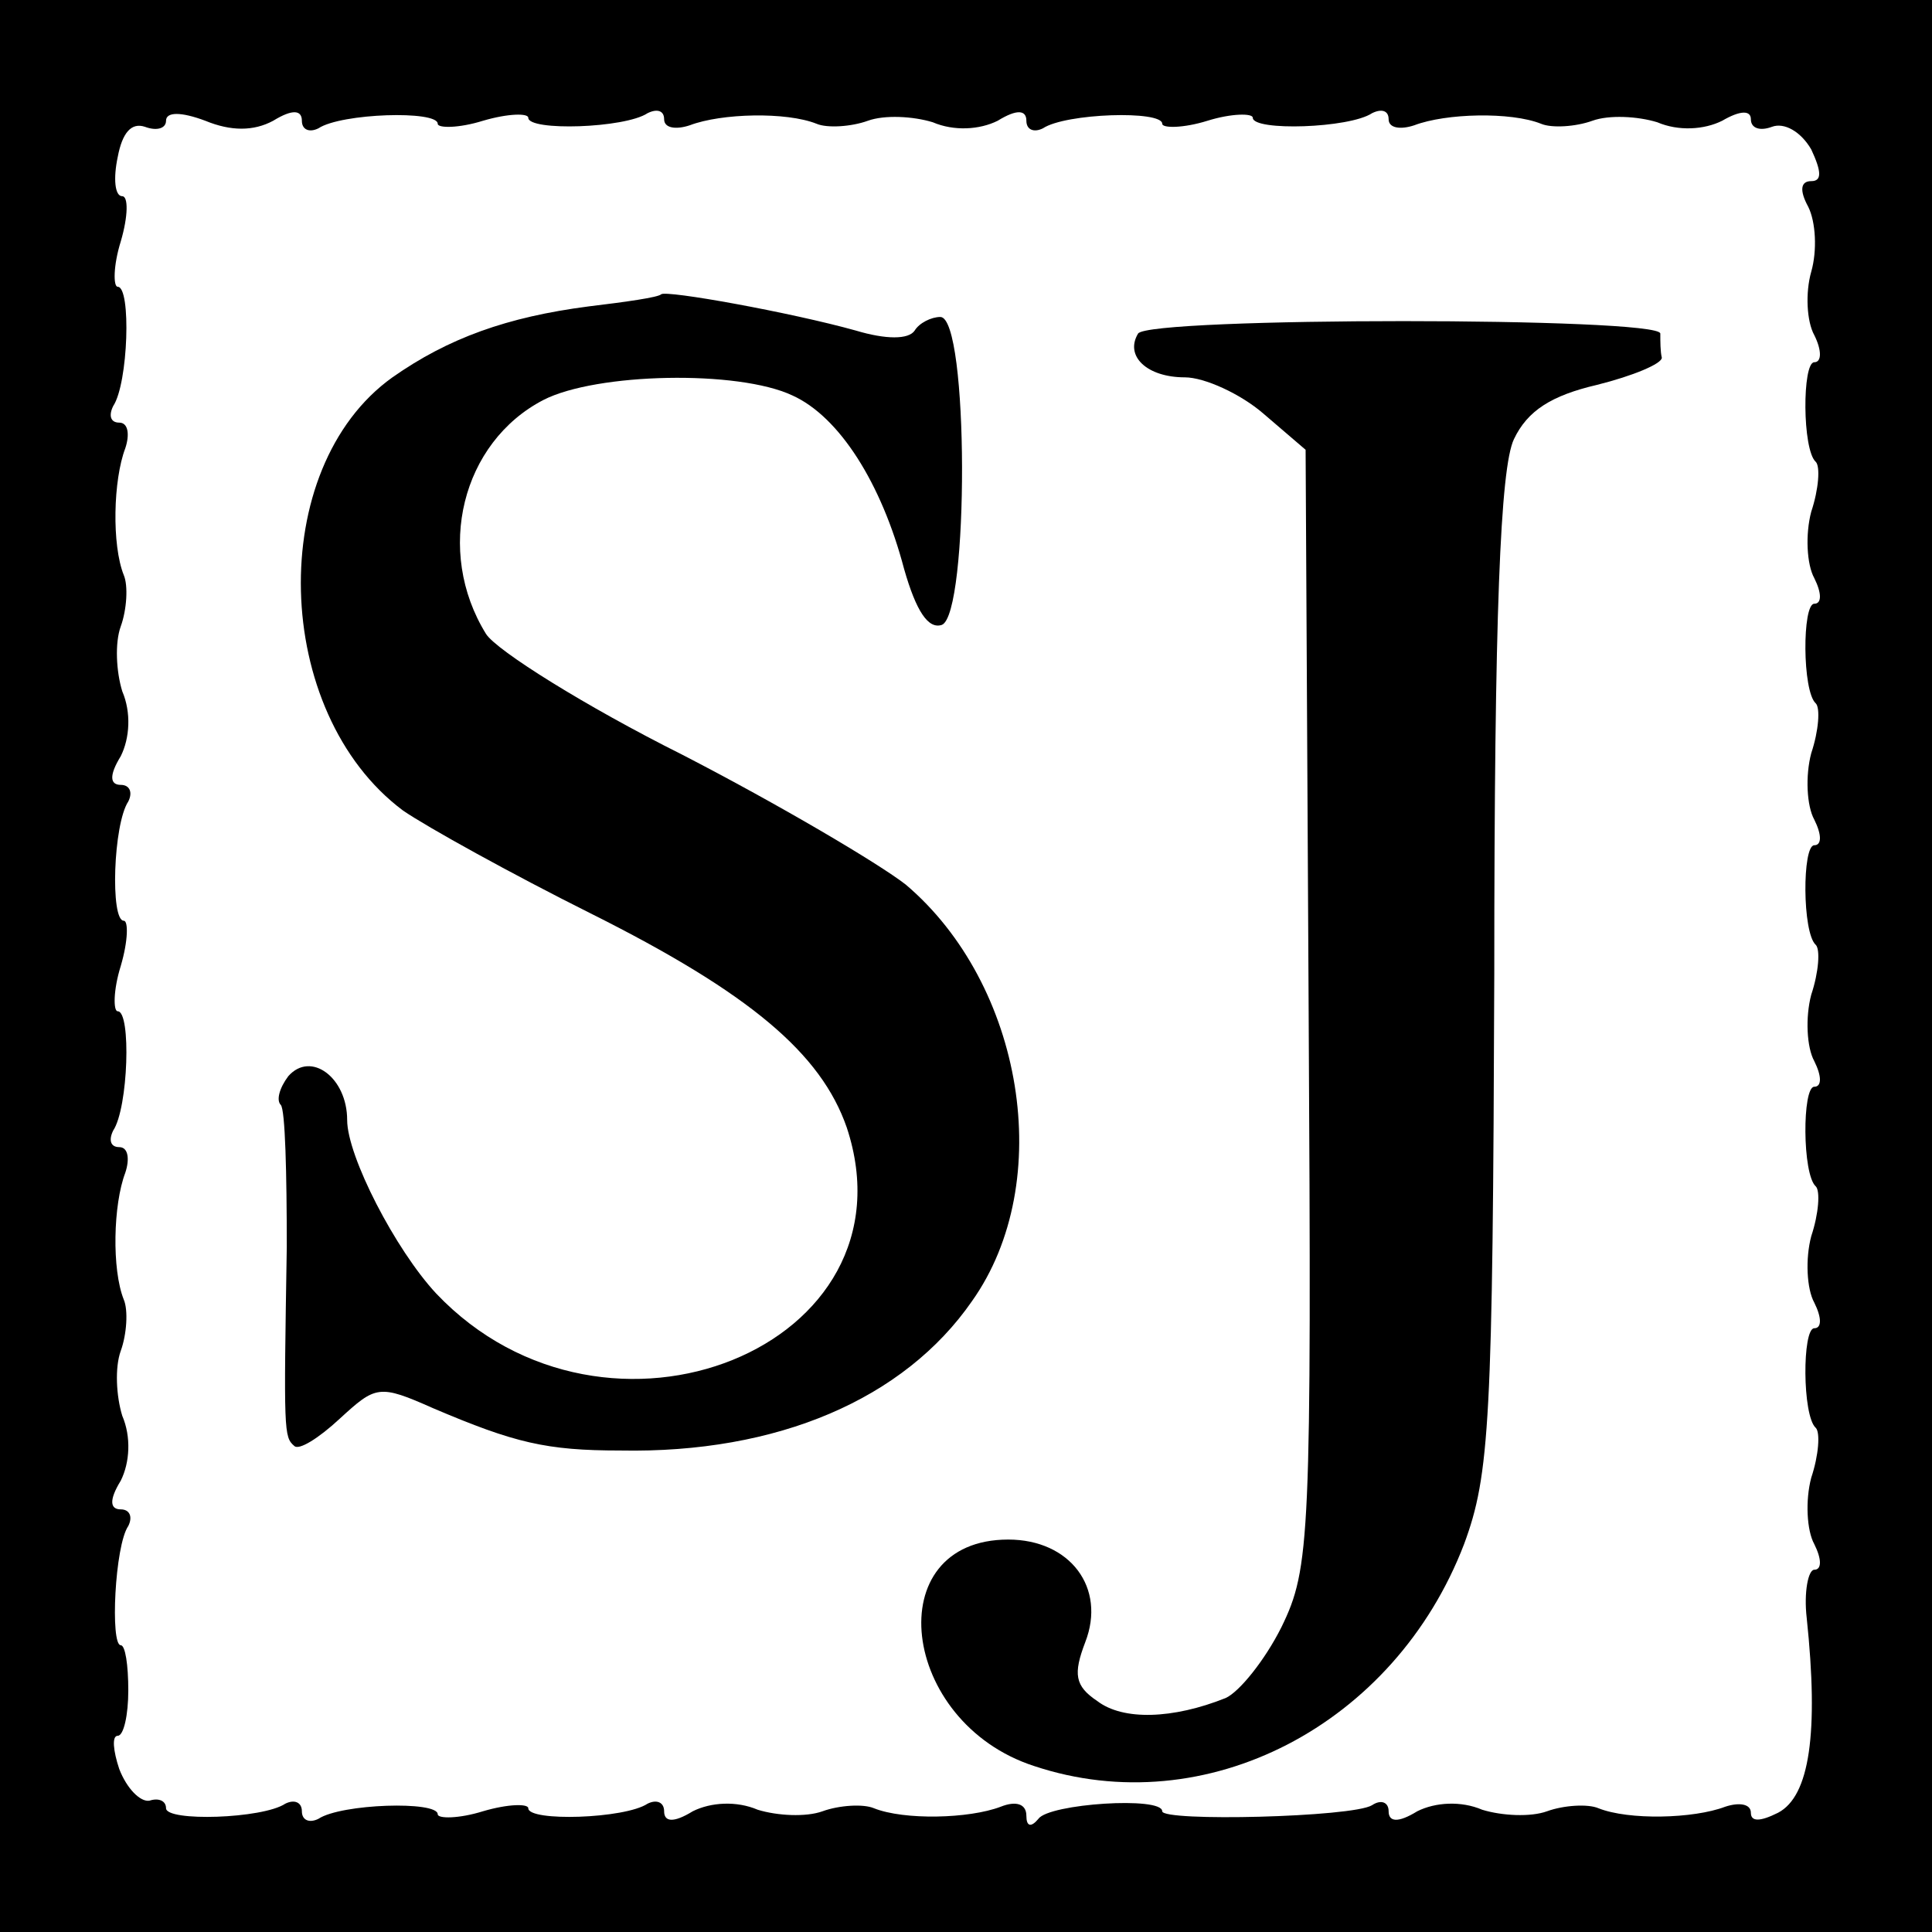 <?xml version="1.0" standalone="no"?>
<!DOCTYPE svg PUBLIC "-//W3C//DTD SVG 20010904//EN"
 "http://www.w3.org/TR/2001/REC-SVG-20010904/DTD/svg10.dtd">
<svg version="1.0" xmlns="http://www.w3.org/2000/svg"
 width="128pt" height="128pt" viewBox="0 0 128 128"
 preserveAspectRatio="xMidYMid meet">
<g transform="translate(0,128) scale(0.1,-0.1)"
fill="#000000" stroke="none">
<path d="M0 640 l0 -640 640 0 640 0 0 640 0 640 -640 0 -640 0 0 -640z m181
560 c13 8 19 7 19 0 0 -6 5 -8 11 -5 15 10 79 12 79 3 0 -3 14 -3 30 2 17 5
30 5 30 2 0 -9 64 -7 79 3 6 3 11 2 11 -4 0 -6 8 -7 17 -4 21 8 64 9 84 1 7
-3 23 -2 34 2 11 4 30 3 43 -1 14 -6 31 -5 43 1 13 8 19 7 19 0 0 -6 5 -8 11
-5 15 10 79 12 79 3 0 -3 14 -3 30 2 16 5 30 5 30 2 0 -9 64 -7 79 3 6 3 11 2
11 -4 0 -6 8 -7 17 -4 21 8 64 9 84 1 7 -3 23 -2 34 2 11 4 30 3 43 -1 14 -6
31 -5 43 1 12 7 19 7 19 1 0 -6 6 -8 14 -5 8 3 19 -3 26 -15 7 -15 7 -21 0
-21 -7 0 -8 -6 -2 -17 5 -10 6 -29 2 -43 -4 -14 -3 -33 2 -42 5 -10 5 -18 0
-18 -8 0 -8 -58 1 -66 3 -3 2 -18 -3 -33 -4 -15 -3 -35 2 -44 5 -10 5 -17 0
-17 -8 0 -8 -58 1 -66 3 -3 2 -18 -3 -33 -4 -15 -3 -35 2 -44 5 -10 5 -17 0
-17 -8 0 -8 -58 1 -66 3 -3 2 -18 -3 -33 -4 -15 -3 -35 2 -44 5 -10 5 -17 0
-17 -8 0 -8 -58 1 -66 3 -3 2 -18 -3 -33 -4 -15 -3 -35 2 -44 5 -10 5 -17 0
-17 -8 0 -8 -58 1 -66 3 -3 2 -18 -3 -33 -4 -15 -3 -35 2 -44 5 -10 5 -17 0
-17 -4 0 -7 -15 -5 -32 8 -76 2 -118 -19 -129 -12 -6 -18 -6 -18 0 0 6 -8 7
-17 4 -21 -8 -64 -9 -84 -1 -7 3 -23 2 -34 -2 -11 -4 -30 -3 -43 1 -14 6 -31
5 -43 -1 -13 -8 -19 -7 -19 0 0 6 -5 8 -11 4 -13 -8 -139 -11 -139 -4 0 10
-75 5 -82 -5 -5 -6 -8 -5 -8 2 0 8 -7 10 -17 6 -21 -8 -64 -9 -84 -1 -7 3 -23
2 -34 -2 -11 -4 -30 -3 -43 1 -14 6 -31 5 -43 -1 -13 -8 -19 -7 -19 0 0 6 -5
8 -11 5 -15 -10 -79 -12 -79 -3 0 3 -13 3 -30 -2 -16 -5 -30 -5 -30 -2 0 9
-64 7 -79 -3 -6 -3 -11 -1 -11 5 0 6 -5 8 -11 5 -15 -10 -79 -12 -79 -3 0 5
-5 7 -11 5 -6 -1 -15 8 -20 21 -4 12 -5 22 -1 22 4 0 7 14 7 30 0 17 -2 30 -5
30 -7 0 -4 66 5 79 3 6 1 11 -5 11 -7 0 -8 6 0 19 6 12 7 29 1 43 -4 13 -5 32
-1 43 4 11 5 27 2 34 -8 20 -7 63 1 84 3 9 2 17 -4 17 -6 0 -7 5 -4 11 10 15
12 79 3 79 -3 0 -3 14 2 30 5 17 5 30 2 30 -9 0 -7 64 3 79 3 6 1 11 -5 11 -7
0 -8 6 0 19 6 12 7 29 1 43 -4 13 -5 32 -1 43 4 11 5 27 2 34 -8 20 -7 63 1
84 3 9 2 17 -4 17 -6 0 -7 5 -4 11 10 15 12 79 3 79 -3 0 -3 14 2 30 5 17 5
30 1 30 -5 0 -6 12 -3 26 3 16 9 23 18 20 8 -3 14 -1 14 4 0 6 10 6 26 0 17
-7 32 -7 45 0z"/>
<path d="M438 1085 c-2 -2 -23 -5 -48 -8 -54 -7 -93 -21 -130 -47 -84 -60 -80
-222 7 -287 16 -11 72 -42 124 -68 106 -53 153 -93 170 -142 48 -145 -159
-229 -272 -110 -27 29 -59 91 -59 115 0 28 -24 46 -39 29 -6 -8 -8 -16 -5 -19
3 -3 4 -46 4 -94 -2 -123 -2 -126 5 -132 3 -3 16 5 30 18 24 22 26 23 62 7 54
-23 75 -28 124 -28 104 -2 188 34 233 99 56 79 34 210 -44 276 -18 14 -84 53
-148 86 -64 32 -123 69 -130 80 -34 55 -16 127 38 155 35 18 129 20 165 3 31
-14 59 -58 74 -115 8 -28 16 -40 25 -37 18 7 18 204 -1 204 -6 0 -14 -4 -17
-9 -4 -6 -19 -6 -39 0 -43 12 -126 27 -129 24z"/>
<path d="M754 1059 c-9 -15 6 -29 31 -29 13 0 37 -11 52 -24 l28 -24 2 -369
c2 -353 1 -372 -18 -411 -11 -22 -28 -43 -37 -47 -35 -14 -68 -15 -85 -2 -15
10 -16 18 -8 39 14 36 -10 68 -51 68 -86 0 -72 -121 17 -150 114 -38 239 27
285 147 17 46 19 81 20 378 0 238 4 335 13 354 9 19 25 29 55 36 24 6 43 14
43 18 -1 4 -1 11 -1 16 0 11 -339 11 -346 0z"/>
</g>
</svg>
